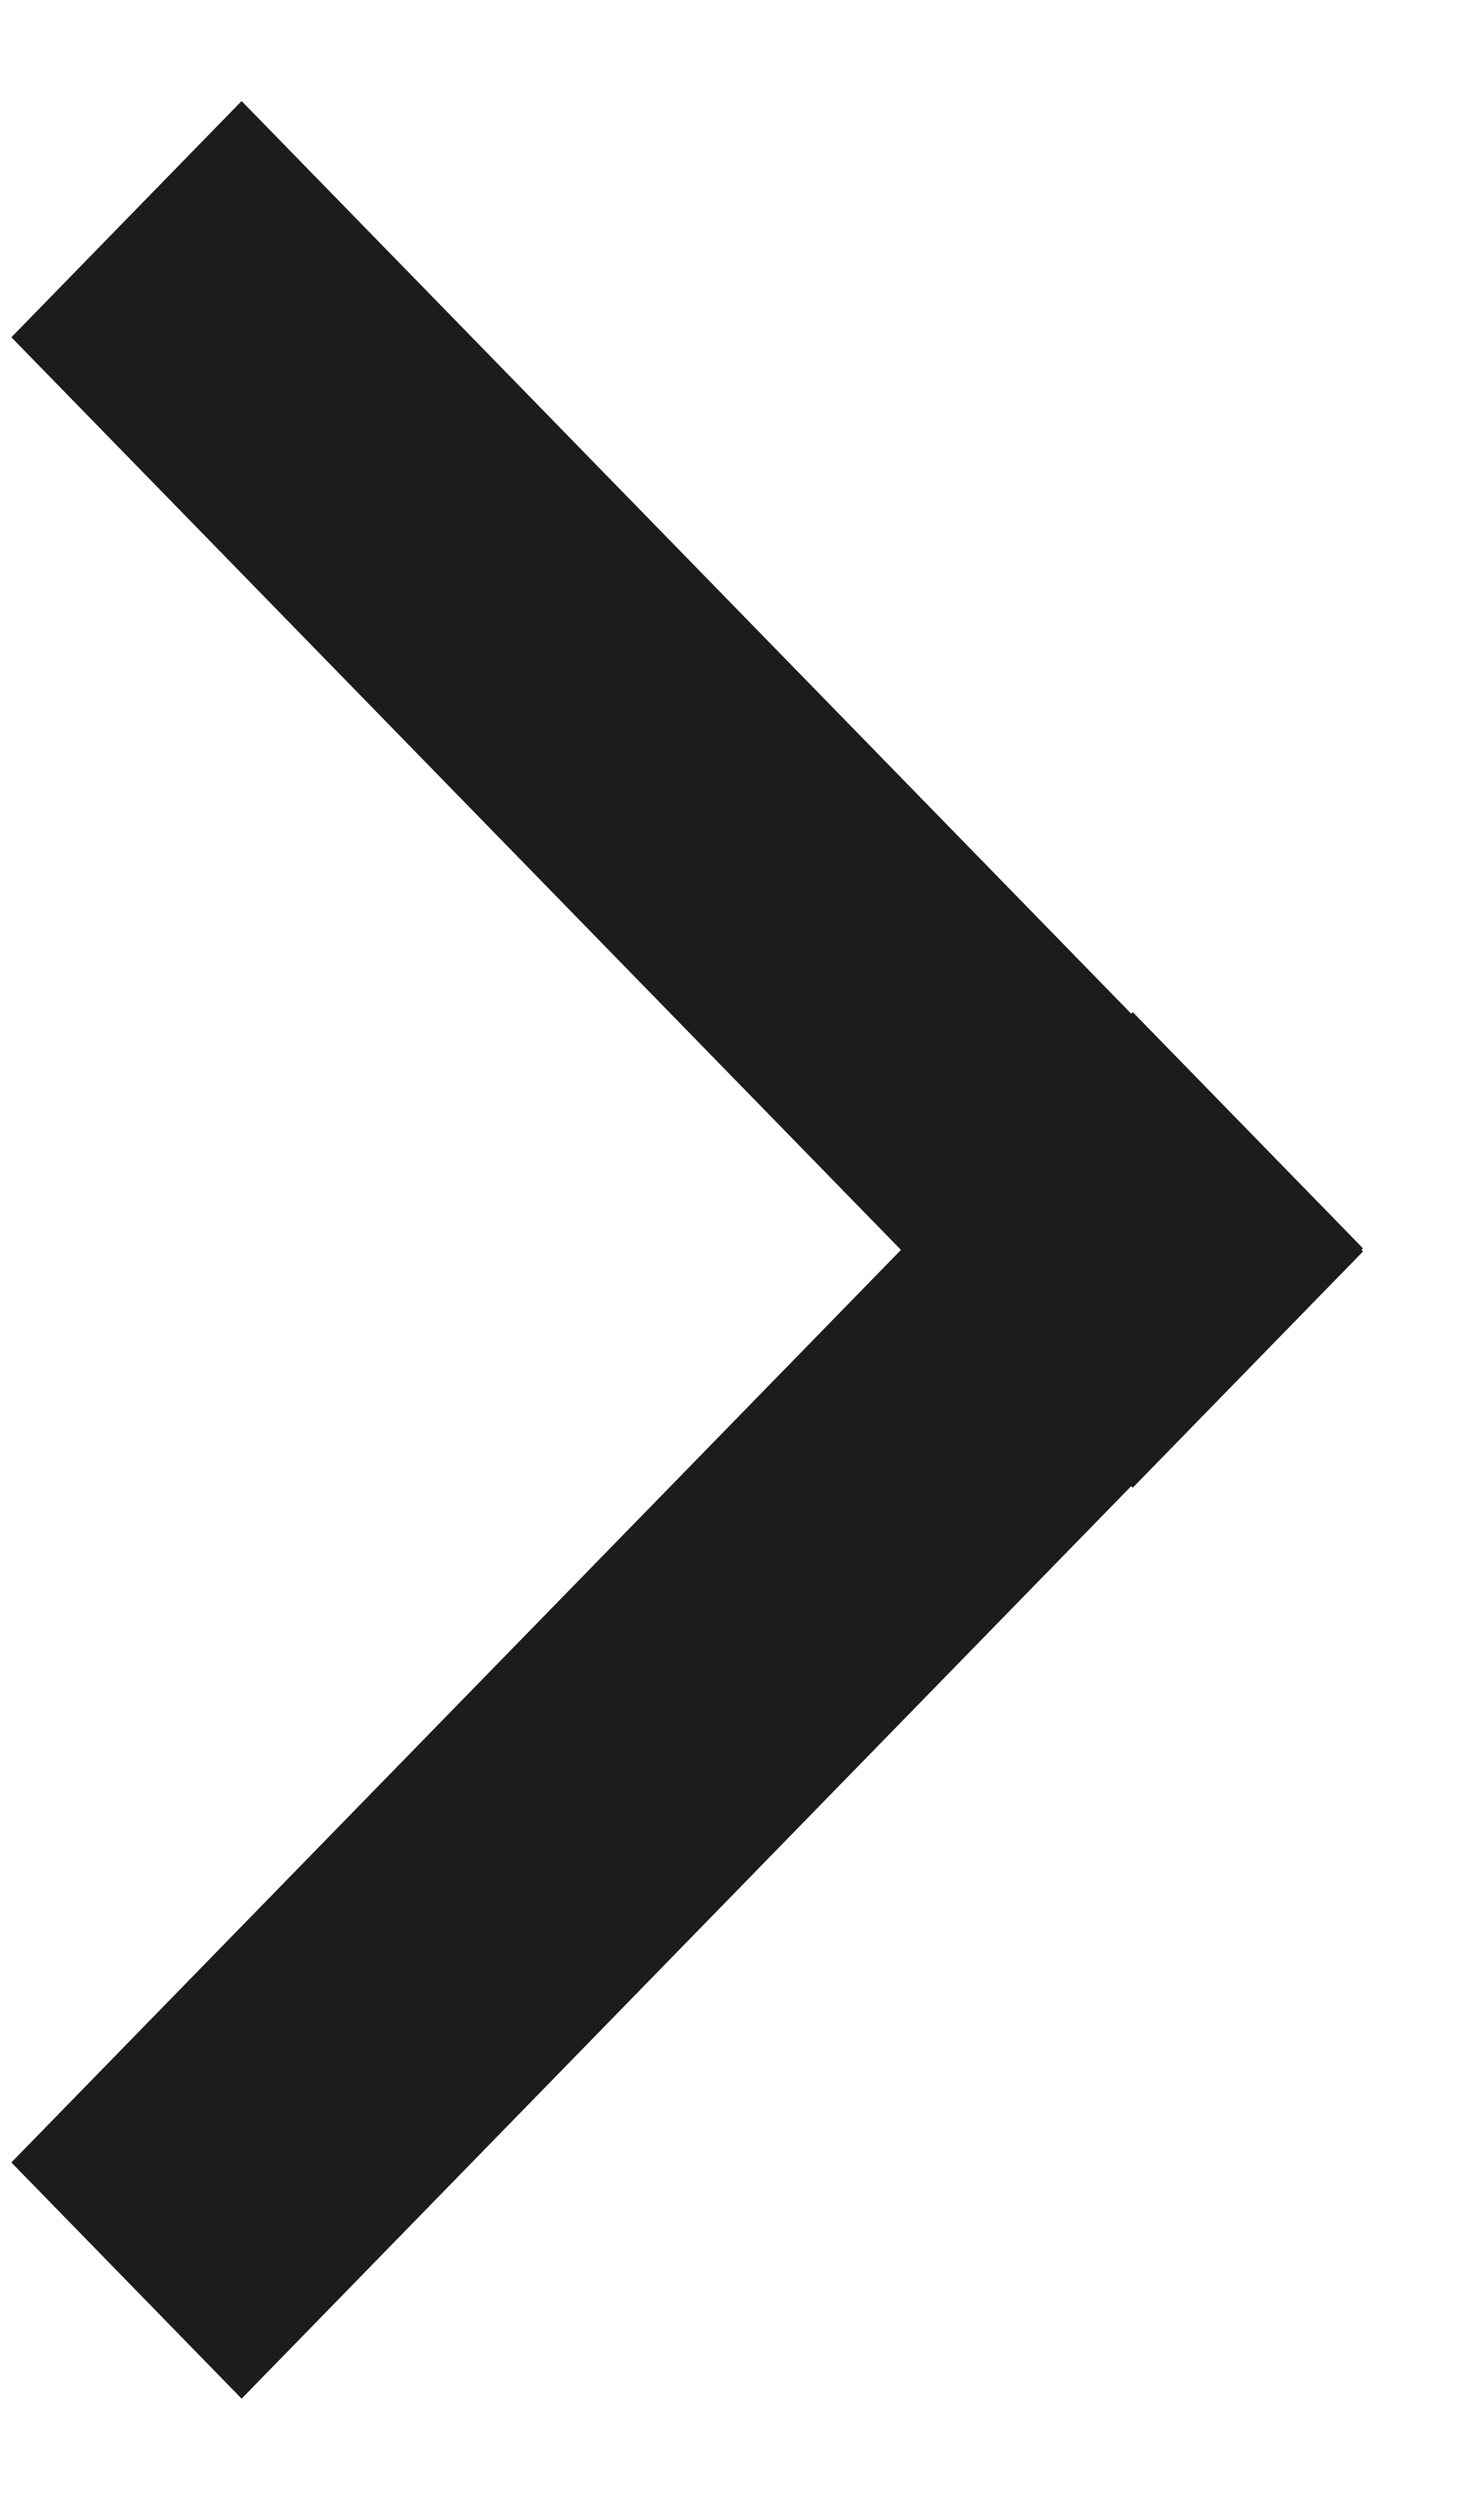 <svg width="14" height="24" viewBox="0 0 14 24" fill="none" xmlns="http://www.w3.org/2000/svg">
<path fill-rule="evenodd" clip-rule="evenodd" d="M2.32 23.029L0.109 20.761L8.651 12L0.109 3.238L2.32 0.97L10.862 9.732L10.877 9.717L13.088 11.985L13.073 12L13.088 12.015L10.877 14.283L10.862 14.268L2.32 23.029Z" fill="#1C1C1C"/>
</svg>
